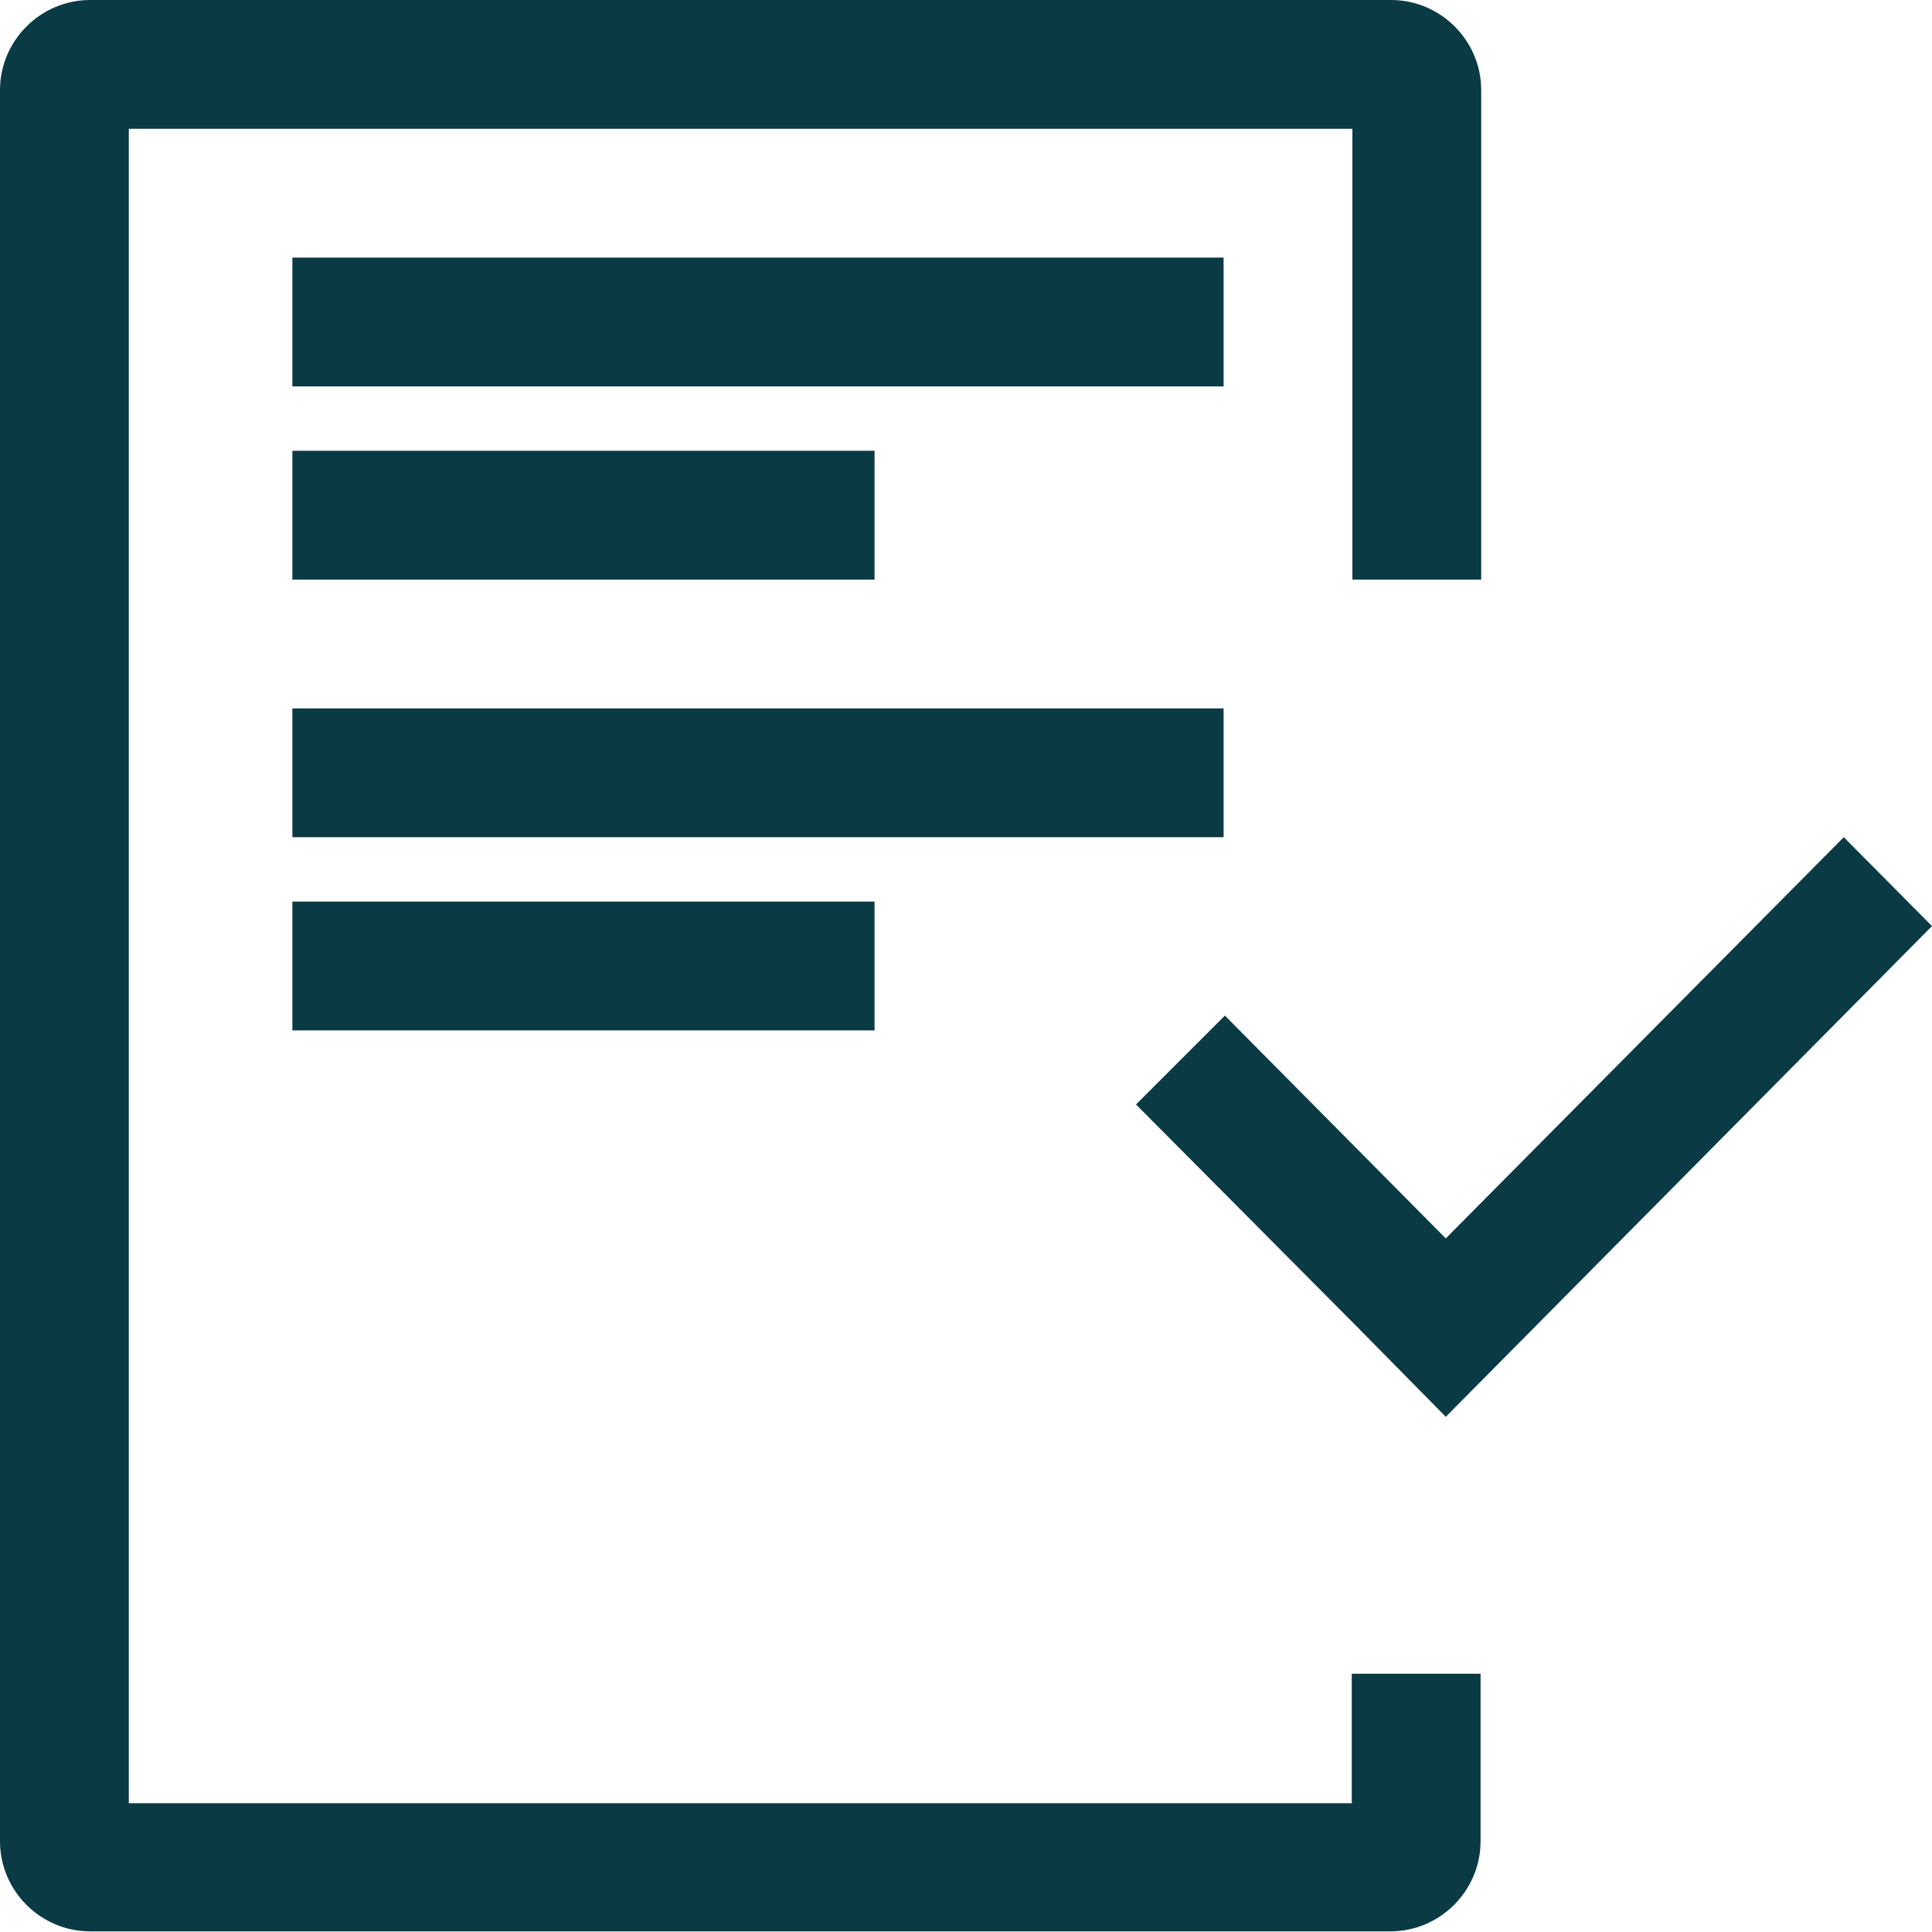 <?xml version="1.0" encoding="UTF-8"?>
<svg id="Layer_2" data-name="Layer 2" xmlns="http://www.w3.org/2000/svg" viewBox="0 0 30 30">
  <defs>
    <style>
      .cls-1 {
        fill: #0a3a44;
      }
    </style>
  </defs>
  <g id="Layer_1-2" data-name="Layer 1">
    <g>
      <path class="cls-1" d="m21,28H2V2h19v7h2V1.4c0-.77-.63-1.4-1.4-1.4H1.4C.63,0,0,.63,0,1.4v27.19c0,.77.63,1.4,1.4,1.4h20.19c.77,0,1.4-.63,1.4-1.4v-2.6h-2v2Z"/>
      <polygon class="cls-1" points="19.02 15.77 17.64 17.15 21.08 20.61 22.45 22 30 14.38 28.63 13 22.45 19.23 19.02 15.77"/>
      <rect class="cls-1" x="4.54" y="4" width="14.46" height="2"/>
      <rect class="cls-1" x="4.54" y="7" width="9.04" height="2"/>
      <rect class="cls-1" x="4.54" y="11" width="14.46" height="2"/>
      <rect class="cls-1" x="4.54" y="14" width="9.04" height="2"/>
    </g>
  </g>
</svg>